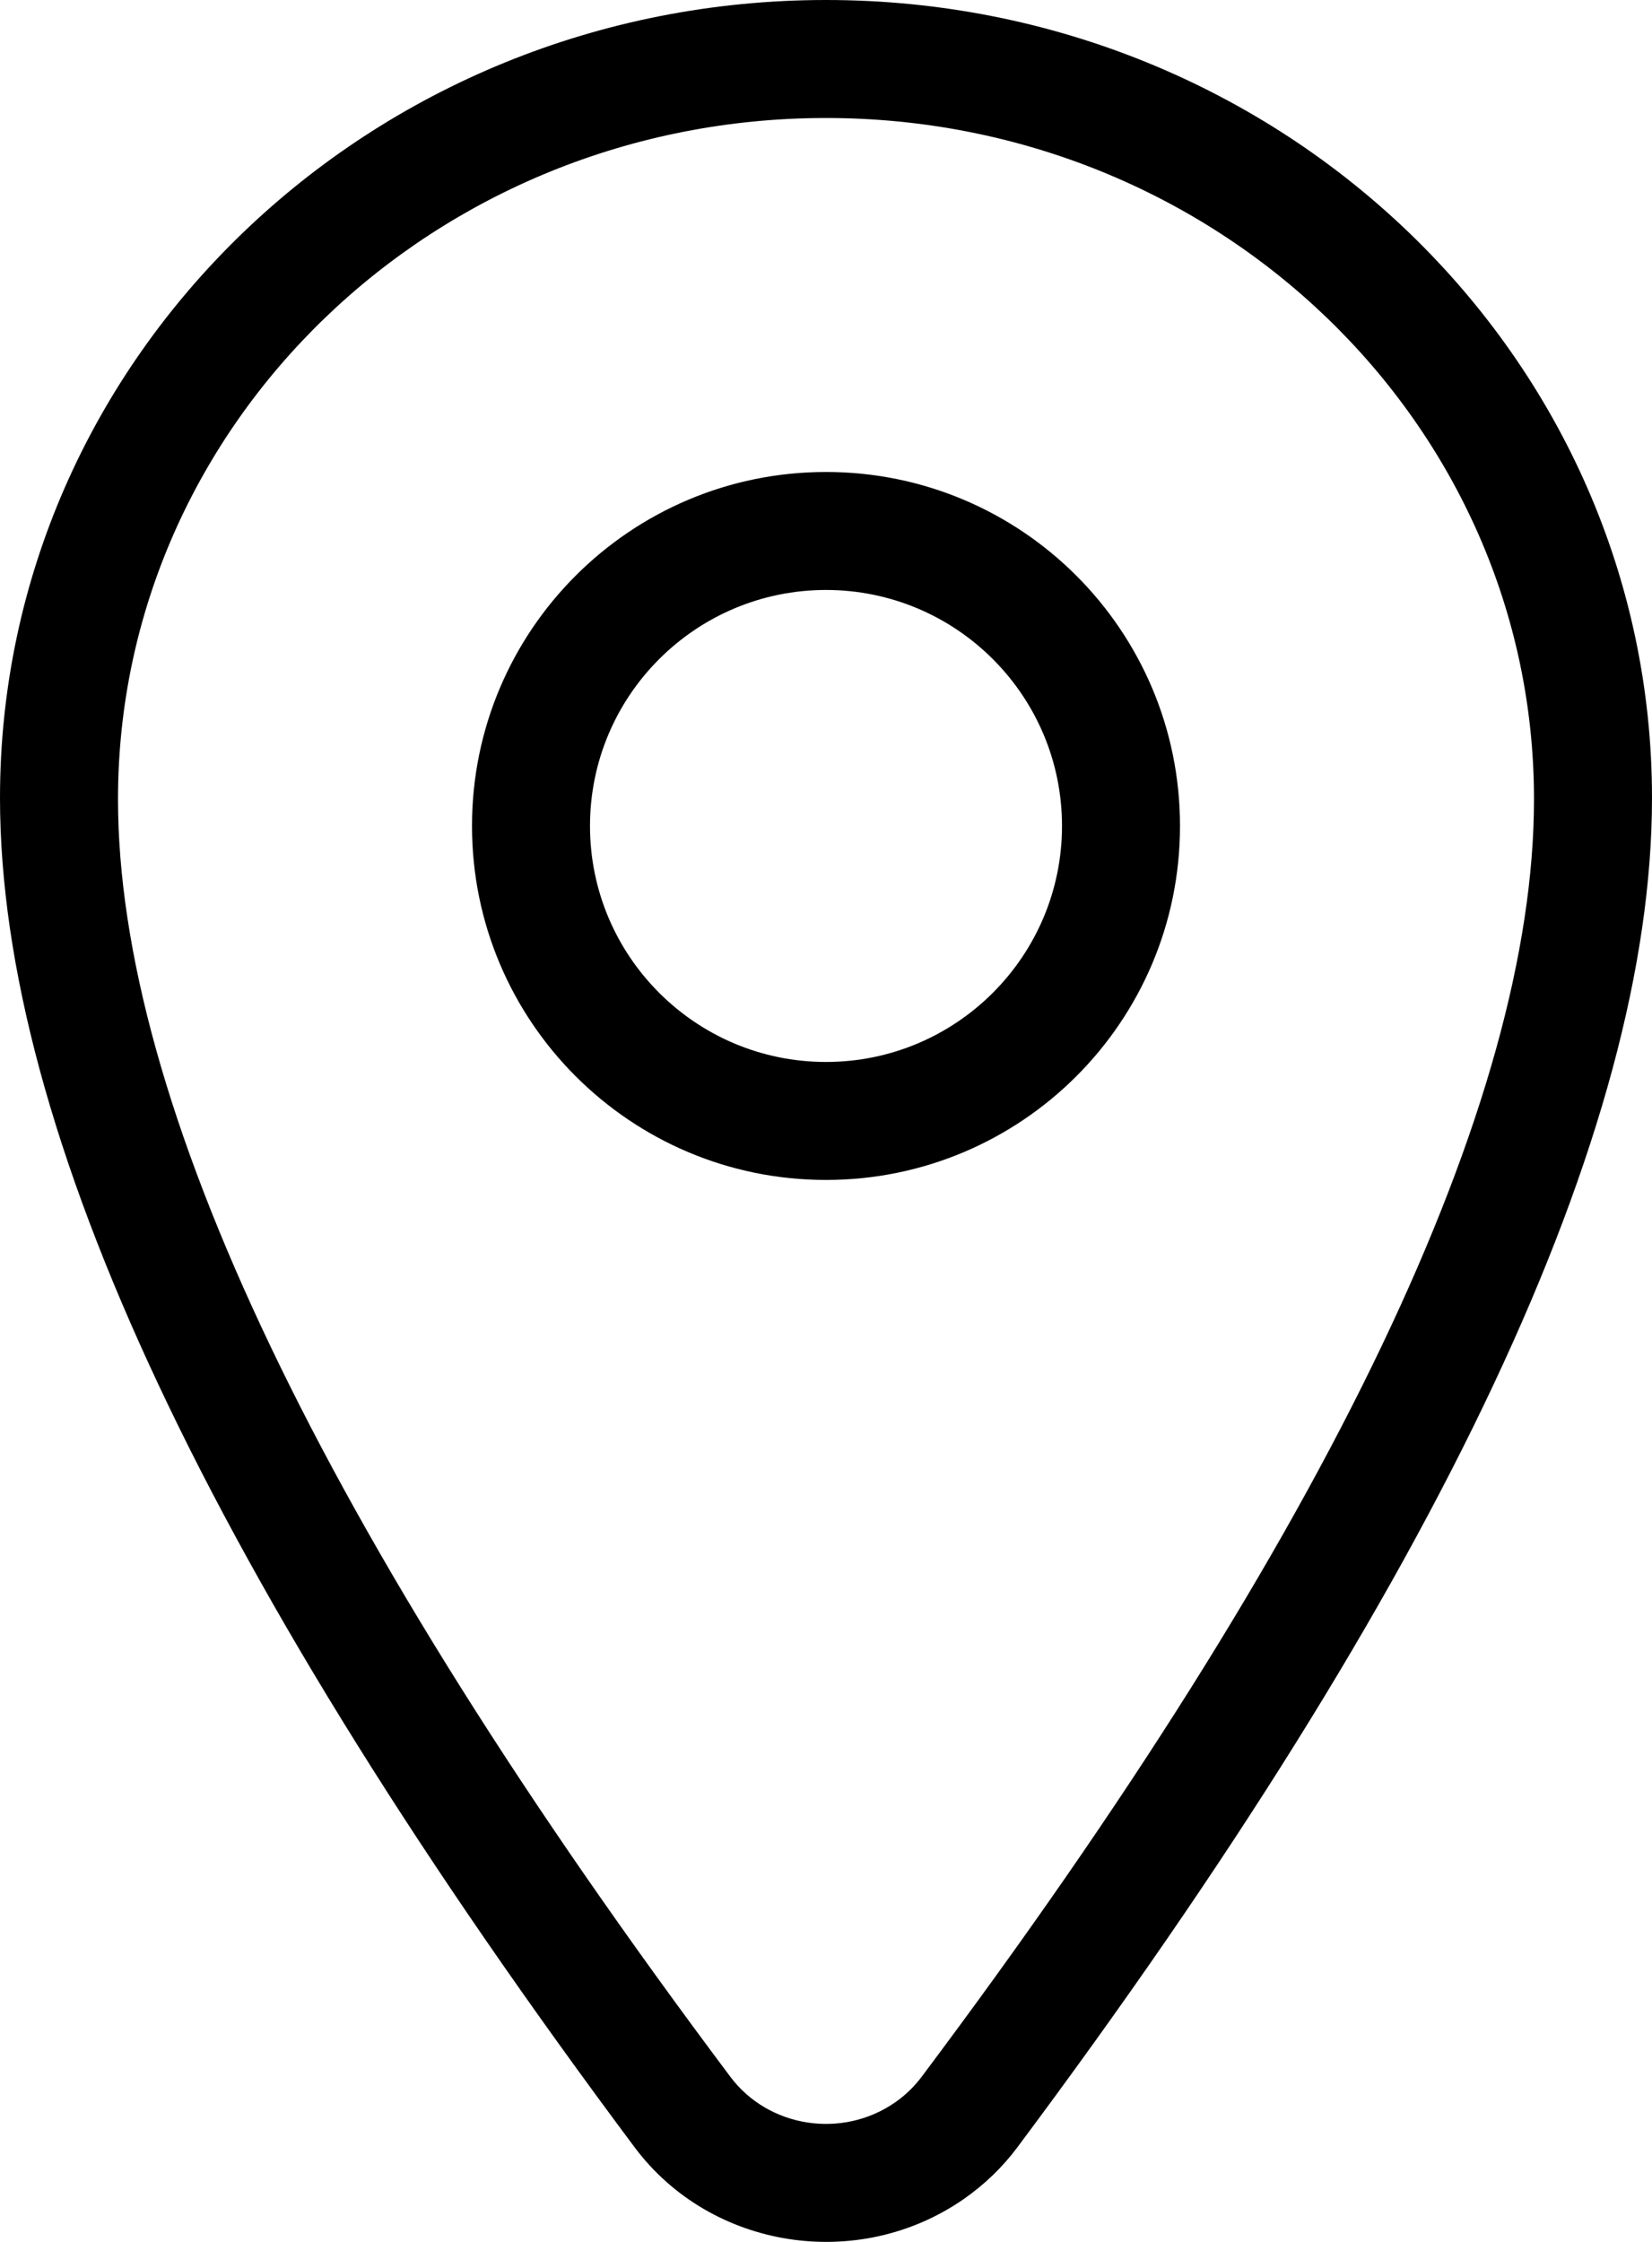 <?xml version="1.0" encoding="UTF-8"?>
<svg width="14px" height="19px" viewBox="0 0 14 19" version="1.1" xmlns="http://www.w3.org/2000/svg" xmlns:xlink="http://www.w3.org/1999/xlink">
    <!-- Generator: sketchtool 52.6 (67491) - http://www.bohemiancoding.com/sketch -->
    <title>7F5F6DA3-C689-4C7F-A2C4-9638D6A7BB29</title>
    <desc>Created with sketchtool.</desc>
    <g id="01Componentes-Theme" stroke="none" stroke-width="1" fill="none" fill-rule="evenodd">
        <g id="01Componentes/Theme/Encontra_concesionario" transform="translate(-698, -35)" fill="#000000">
            <g id="Econtrá-tu-concesionario">
                <g id="Encontra-tu-concesionario">
                    <g id="Ubicacion" transform="translate(698, 30)">
                        <path d="M7,14 C8.104,14 9,13.104 9,12 C9,10.896 8.104,10 7,10 C5.896,10 5,10.896 5,12 C5,13.104 5.896,14 7,14 M7,15 C5.343,15 4,13.657 4,12 C4,10.343 5.343,9 7,9 C8.657,9 10,10.343 10,12 C10,13.657 8.657,15 7,15 M7.811,22.6 C11.284,17.968 13,14.333 13,11.773 C13,8.585 10.313,6 7,6 C3.686,6 1,8.585 1,11.773 C1,14.333 2.716,17.968 6.189,22.6 C6.512,23.032 7.137,23.129 7.585,22.818 C7.672,22.758 7.748,22.684 7.811,22.6 M8.622,23.198 C8.497,23.366 8.344,23.513 8.17,23.635 C7.274,24.259 6.024,24.063 5.378,23.198 C1.792,18.396 0,14.585 0,11.762 C0,8.027 3.134,5 7,5 C10.866,5 14,8.027 14,11.762 C14,14.585 12.207,18.396 8.622,23.198" id="Fill-1"></path>
                    </g>
                </g>
            </g>
        </g>
    </g>
</svg>
